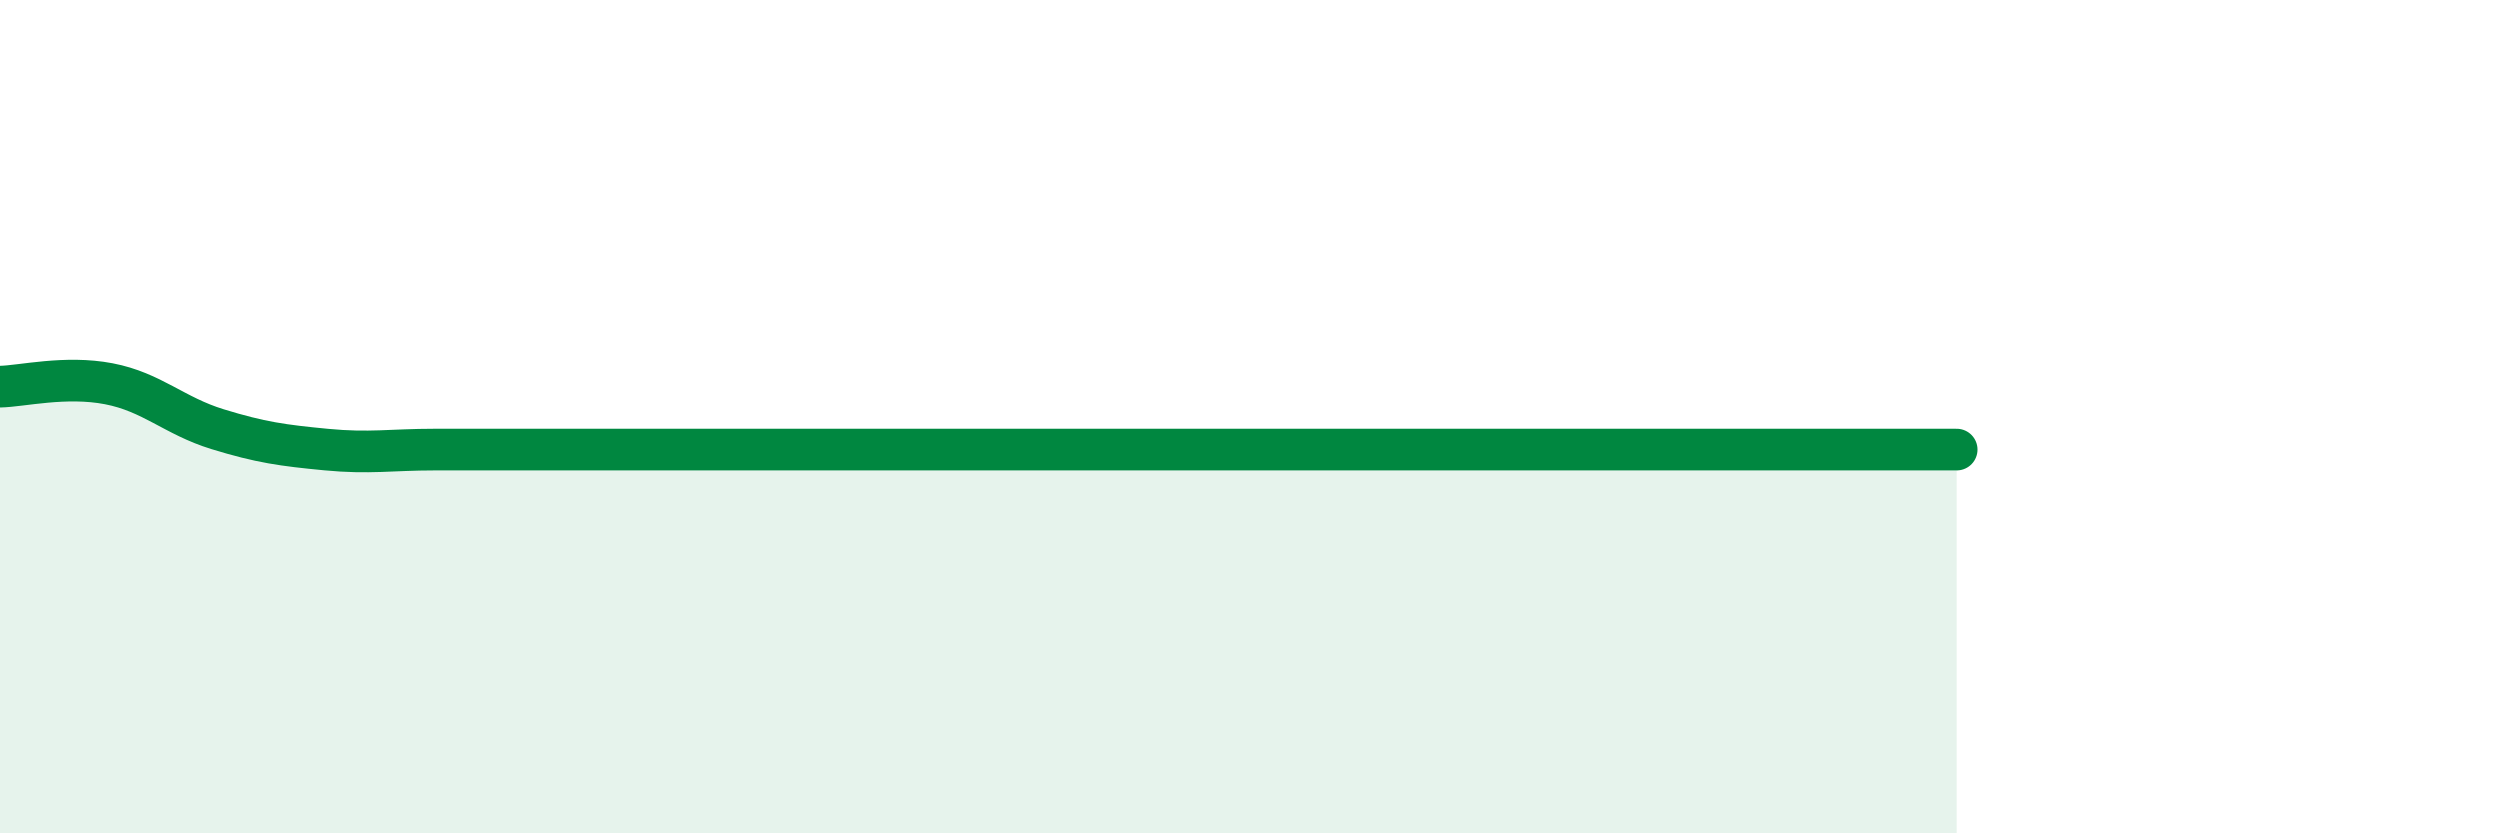 
    <svg width="60" height="20" viewBox="0 0 60 20" xmlns="http://www.w3.org/2000/svg">
      <path
        d="M 0,9.28 C 0.52,9.27 1.57,9.01 2.61,9.21 C 3.65,9.41 4.18,9.98 5.22,10.3 C 6.26,10.62 6.79,10.69 7.83,10.79 C 8.87,10.89 9.39,10.79 10.43,10.79 C 11.47,10.79 12,10.79 13.04,10.79 C 14.08,10.79 14.61,10.79 15.65,10.79 C 16.69,10.79 17.22,10.79 18.26,10.79 C 19.3,10.79 19.83,10.79 20.87,10.79 C 21.91,10.79 22.44,10.79 23.48,10.79 C 24.52,10.79 25.05,10.79 26.09,10.79 C 27.13,10.79 27.66,10.79 28.7,10.79 C 29.74,10.79 30.26,10.79 31.3,10.79 C 32.34,10.79 32.87,10.79 33.91,10.79 C 34.95,10.79 35.48,10.79 36.52,10.79 C 37.56,10.79 38.09,10.79 39.13,10.79 C 40.17,10.79 40.7,10.79 41.74,10.79 C 42.78,10.79 43.31,10.79 44.35,10.79 C 45.39,10.79 46.44,10.79 46.96,10.79L46.96 20L0 20Z"
        fill="#008740"
        opacity="0.1"
        stroke-linecap="round"
        stroke-linejoin="round"
      />
      <path
        d="M 0,9.28 C 0.52,9.27 1.57,9.01 2.61,9.21 C 3.65,9.41 4.18,9.98 5.22,10.3 C 6.26,10.62 6.79,10.69 7.83,10.79 C 8.87,10.89 9.39,10.79 10.43,10.79 C 11.47,10.79 12,10.79 13.04,10.79 C 14.08,10.79 14.61,10.79 15.65,10.79 C 16.69,10.79 17.22,10.79 18.26,10.79 C 19.3,10.79 19.83,10.79 20.87,10.79 C 21.91,10.79 22.44,10.79 23.48,10.79 C 24.52,10.79 25.05,10.79 26.09,10.79 C 27.13,10.79 27.66,10.79 28.7,10.79 C 29.74,10.79 30.26,10.79 31.3,10.79 C 32.34,10.79 32.87,10.79 33.91,10.79 C 34.95,10.79 35.48,10.79 36.52,10.79 C 37.56,10.79 38.09,10.79 39.13,10.79 C 40.17,10.79 40.7,10.79 41.74,10.79 C 42.78,10.79 43.31,10.79 44.35,10.79 C 45.39,10.79 46.44,10.79 46.96,10.79"
        stroke="#008740"
        stroke-width="1"
        fill="none"
        stroke-linecap="round"
        stroke-linejoin="round"
      />
    </svg>
  